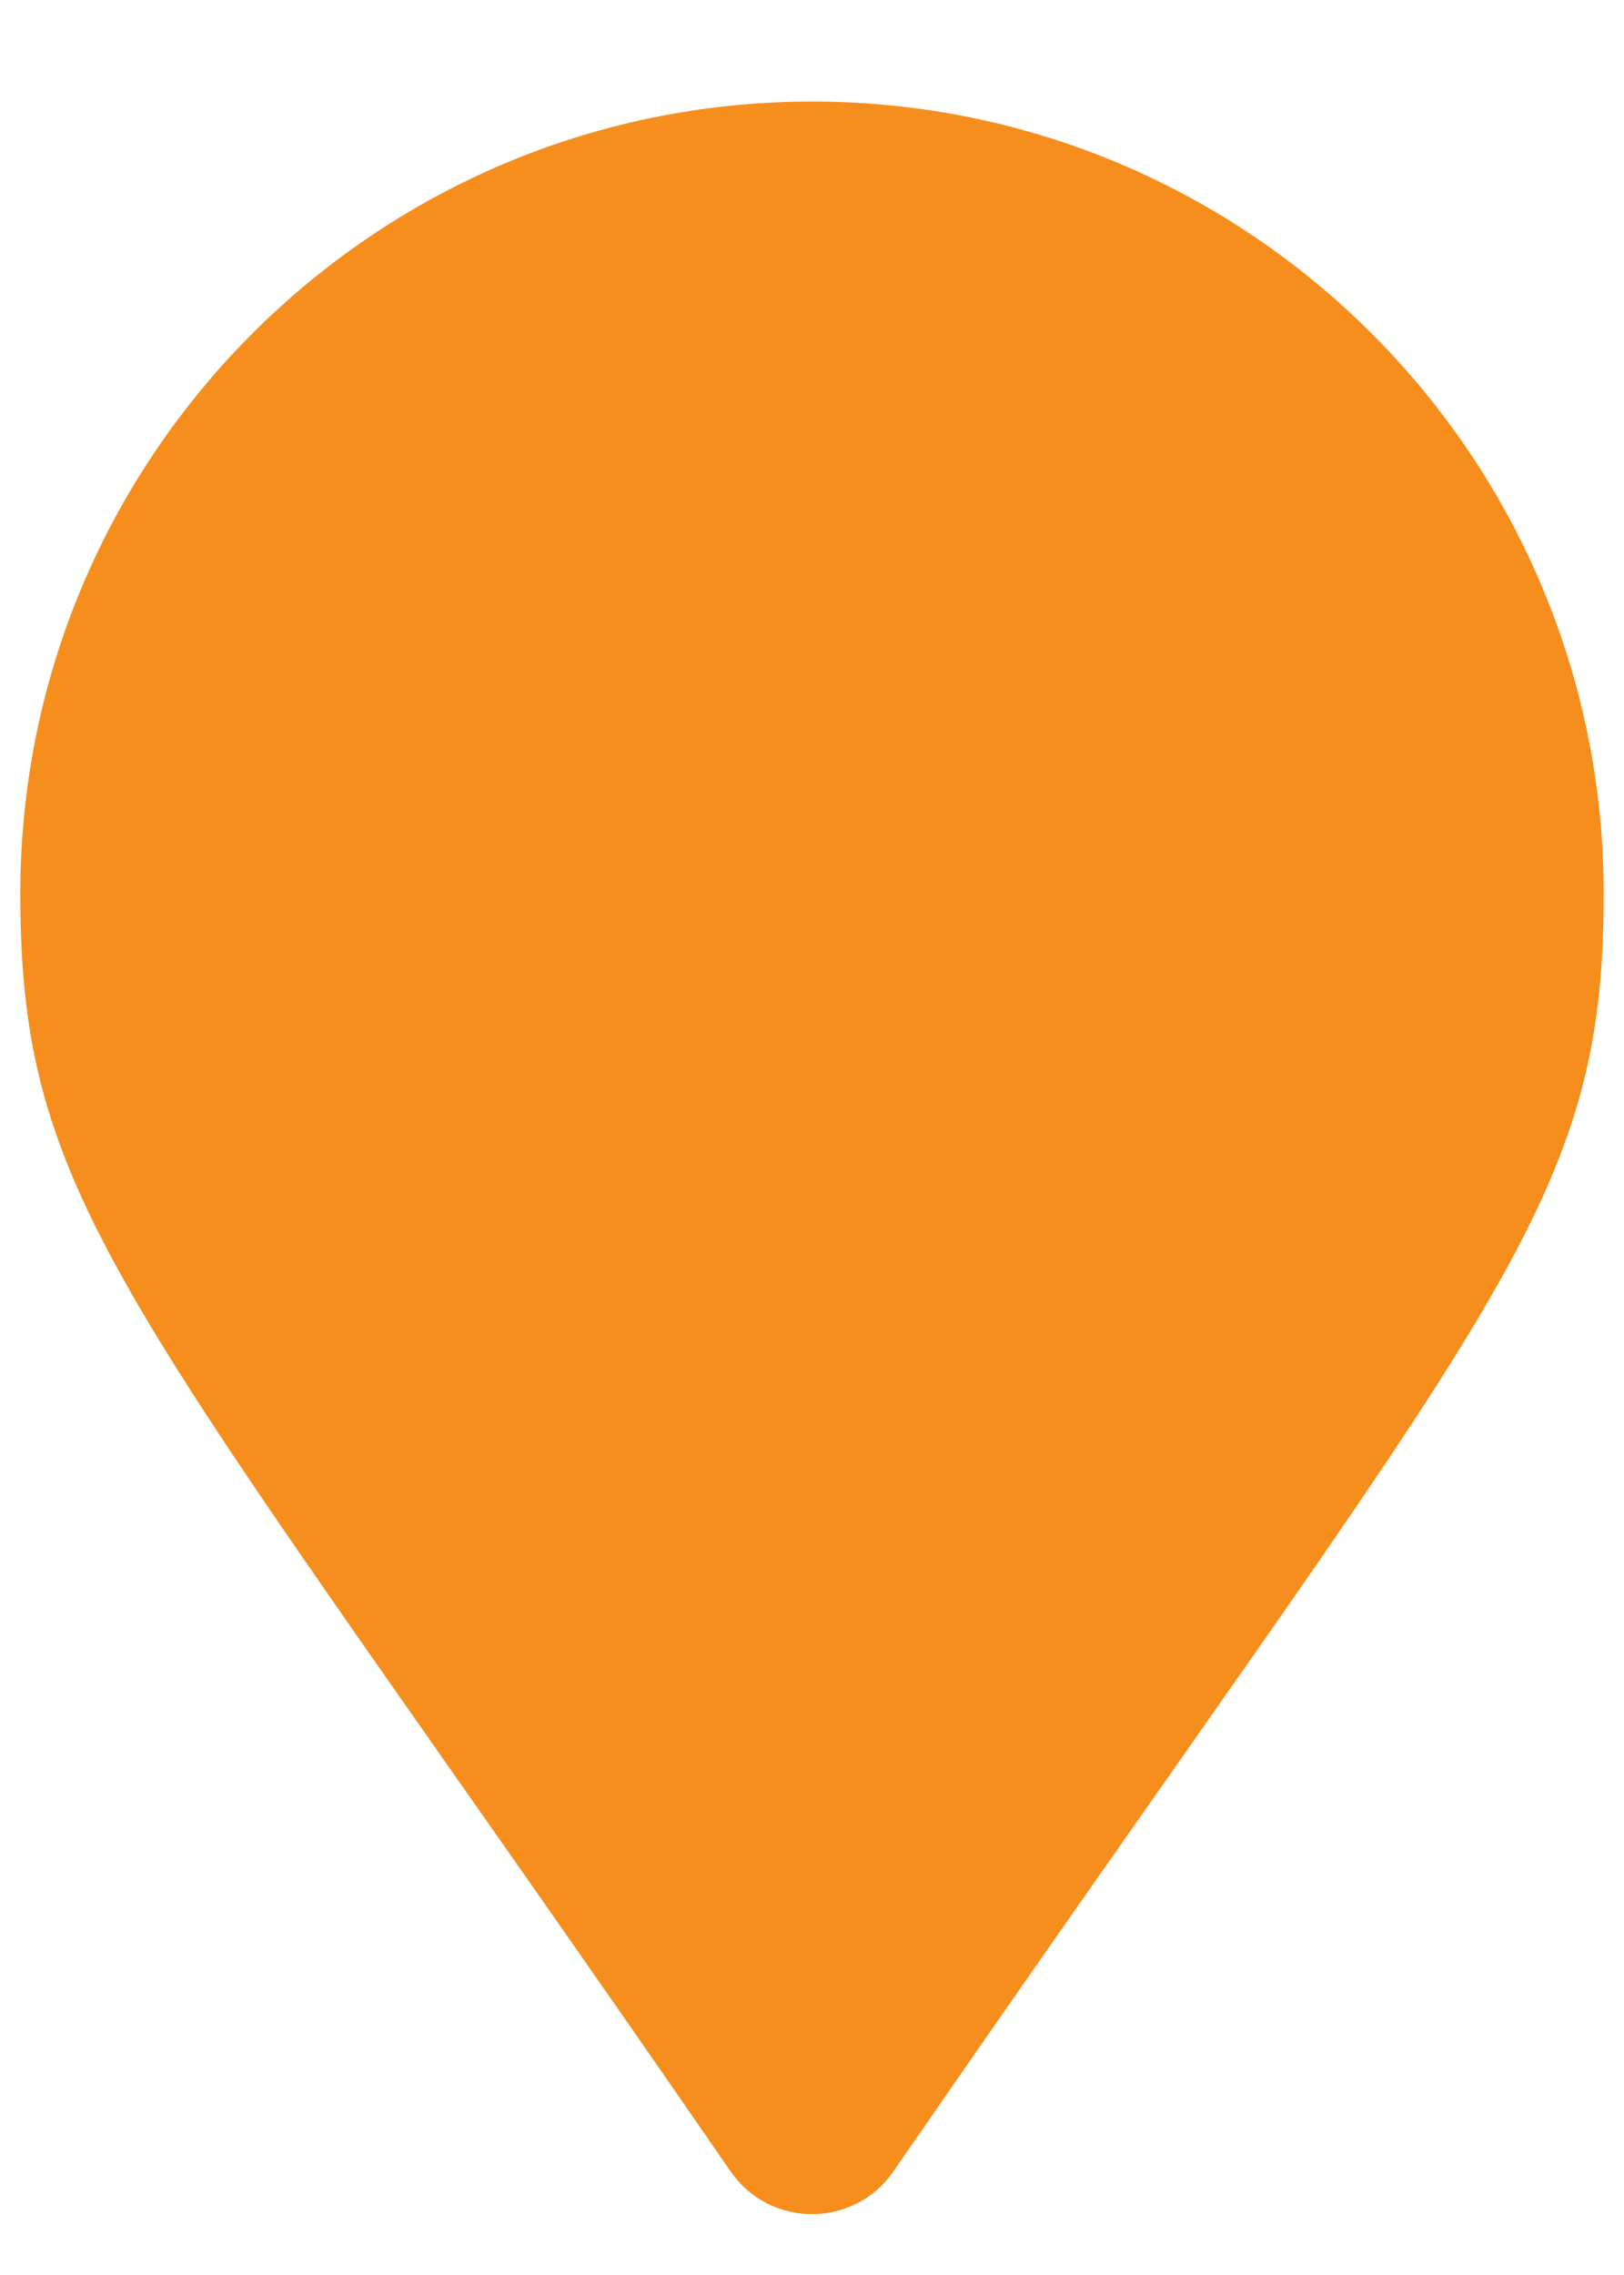<svg xmlns="http://www.w3.org/2000/svg" width="10" height="14" viewBox="0 0 10 14">
    <path fill="#F68E1E" d="M5.501 13.363C9.191 8.014 9.875 7.466 9.875 5.5 9.875 2.808 7.692.625 5 .625S.125 2.808.125 5.5c0 1.966.685 2.514 4.374 7.863.242.35.76.35 1.002 0z"/>
</svg>

